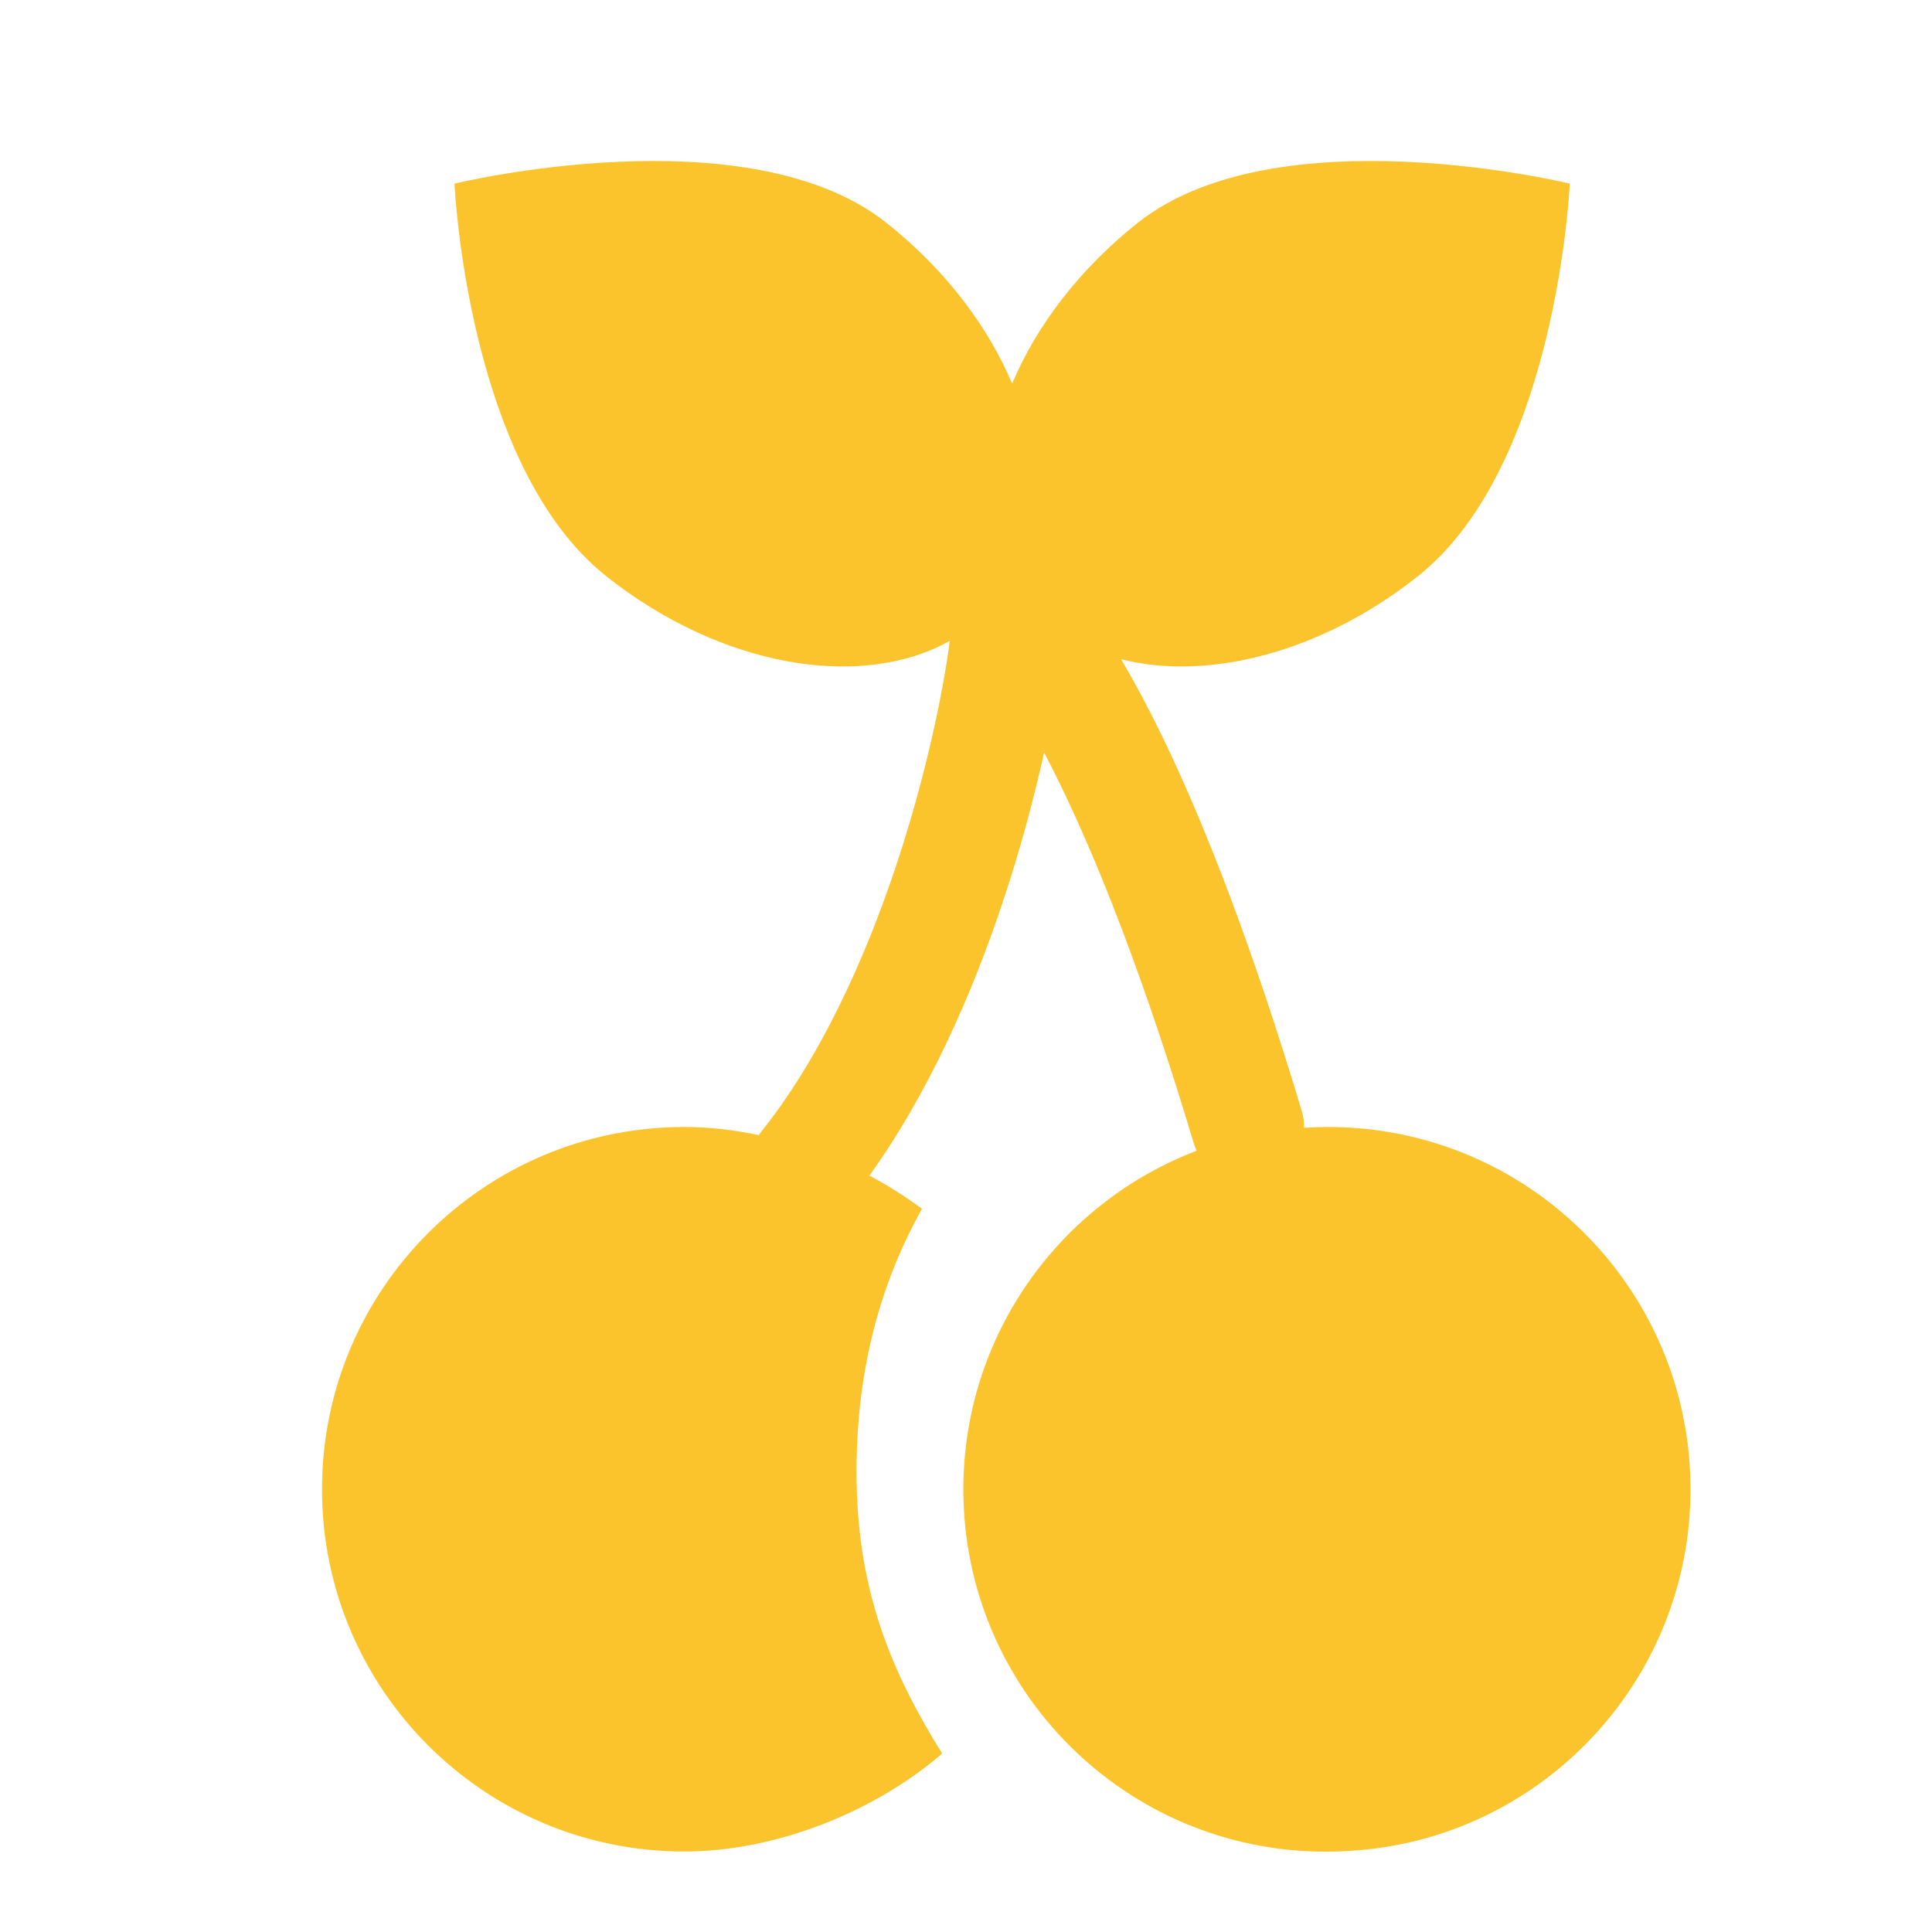 <svg width="24" height="24" viewBox="0 0 24 24" fill="none" xmlns="http://www.w3.org/2000/svg">
<path fill-rule="evenodd" clip-rule="evenodd" d="M7.529 7.156C8.958 8.291 10.696 8.578 11.799 7.961C11.717 8.588 11.503 9.643 11.124 10.778C10.732 11.947 10.181 13.153 9.453 14.063C9.443 14.075 9.434 14.088 9.425 14.101C9.117 14.035 8.806 14 8.5 14C6.015 14 4 16.015 4 18.5C4 20.985 6.015 23 8.5 23C9.646 23 10.87 22.503 11.704 21.783C11.073 20.768 10.64 19.755 10.64 18.286C10.64 16.983 10.949 15.919 11.453 15.016C11.25 14.865 11.031 14.726 10.8 14.604C11.539 13.574 12.076 12.345 12.451 11.222C12.675 10.555 12.845 9.911 12.97 9.348C13.035 9.471 13.102 9.603 13.17 9.744C13.666 10.763 14.237 12.226 14.829 14.201C14.839 14.234 14.851 14.265 14.865 14.295C13.171 14.941 11.967 16.581 11.967 18.502C11.967 20.987 13.982 23.002 16.467 23.002C16.563 23.002 16.658 22.999 16.752 22.993C19.12 22.863 21 20.901 21 18.5C21 16.015 18.985 14 16.5 14C16.404 14 16.31 14.003 16.216 14.009C16.21 14.009 16.205 14.009 16.2 14.01C16.201 13.94 16.192 13.869 16.17 13.799C15.563 11.774 14.967 10.237 14.43 9.131C14.257 8.777 14.089 8.463 13.926 8.189C15.003 8.463 16.418 8.108 17.616 7.156C19.346 5.782 19.5 2.281 19.5 2.281C19.5 2.281 15.862 1.395 14.132 2.769C13.405 3.347 12.873 4.052 12.573 4.766C12.273 4.052 11.741 3.347 11.013 2.769C9.283 1.395 5.646 2.281 5.646 2.281C5.646 2.281 5.799 5.782 7.529 7.156Z" fill="#FCC42C"/>
</svg>
